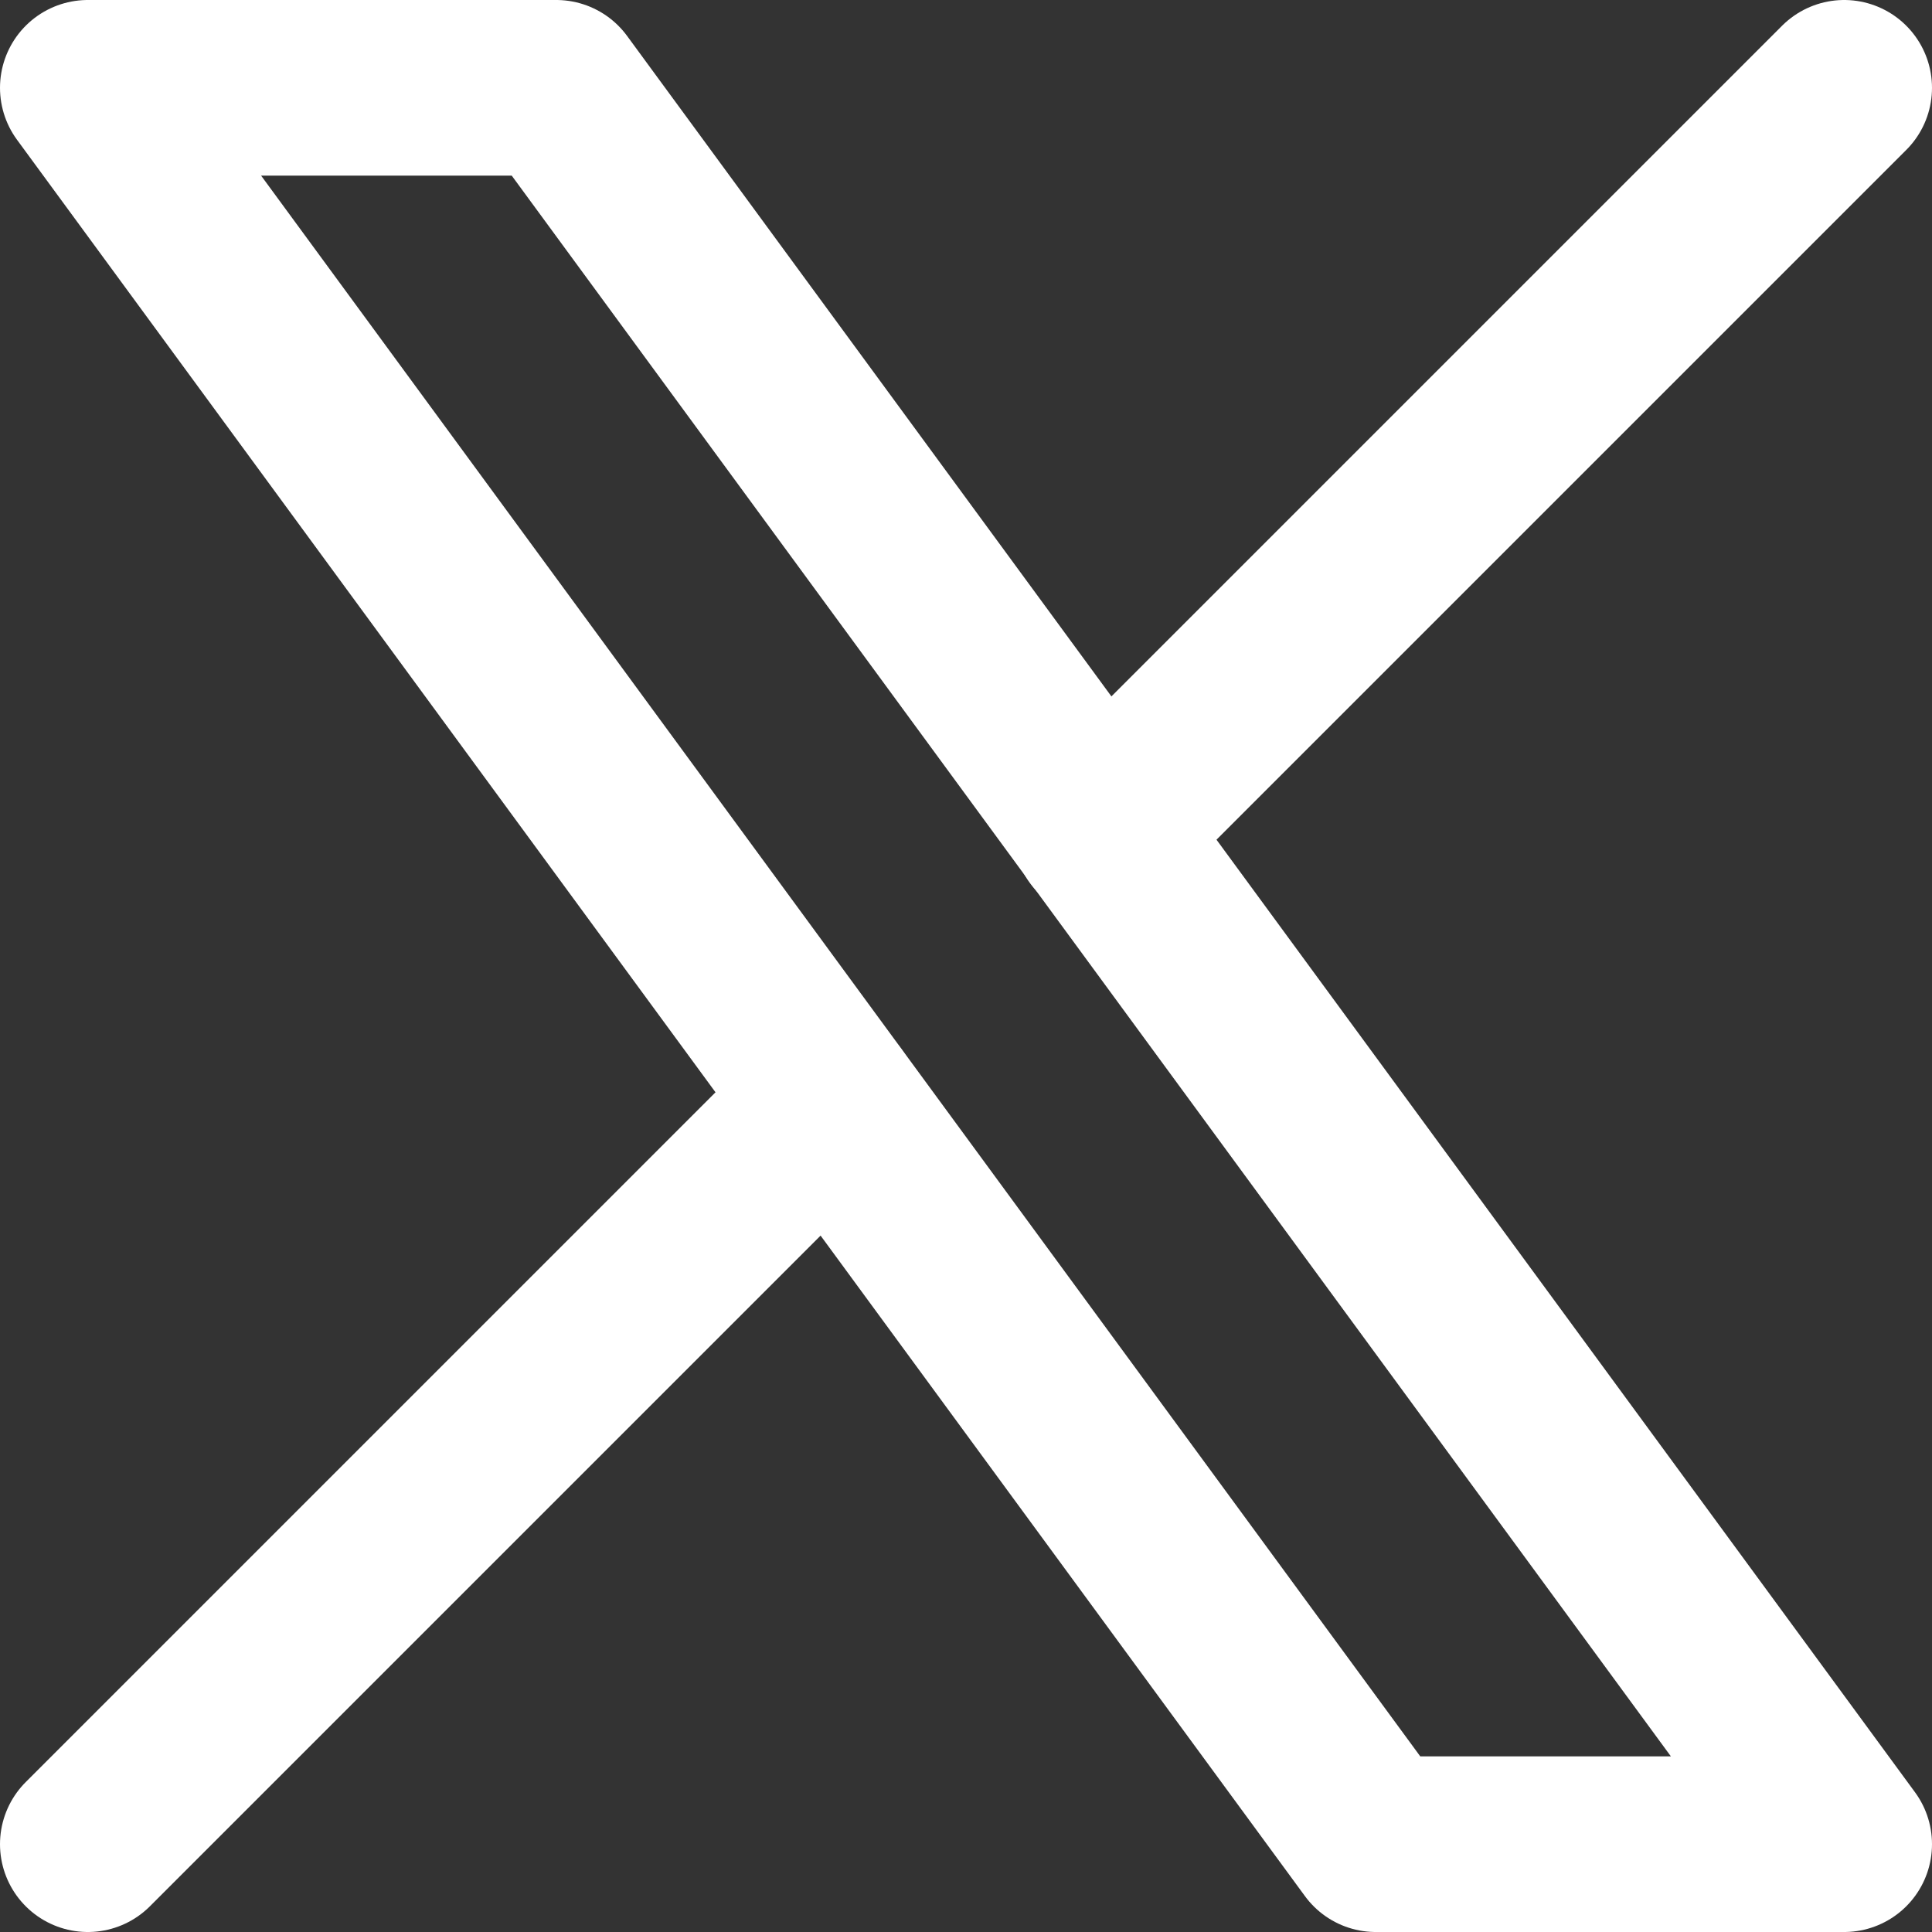<svg width="22" height="22" viewBox="0 0 22 22" fill="none" xmlns="http://www.w3.org/2000/svg">
<rect x="0" y="0" width="22" height="22" fill="#333333" stroke="none"/>
<path d="M1 1L15.666 21H21L6.334 1H1Z" stroke="white" stroke-width="2" stroke-linecap="round" stroke-linejoin="round"/>
<path d="M1 21L9.46 12.54M12.535 9.465L21 1" stroke="white" stroke-width="2" stroke-linecap="round" stroke-linejoin="round"/>
</svg>